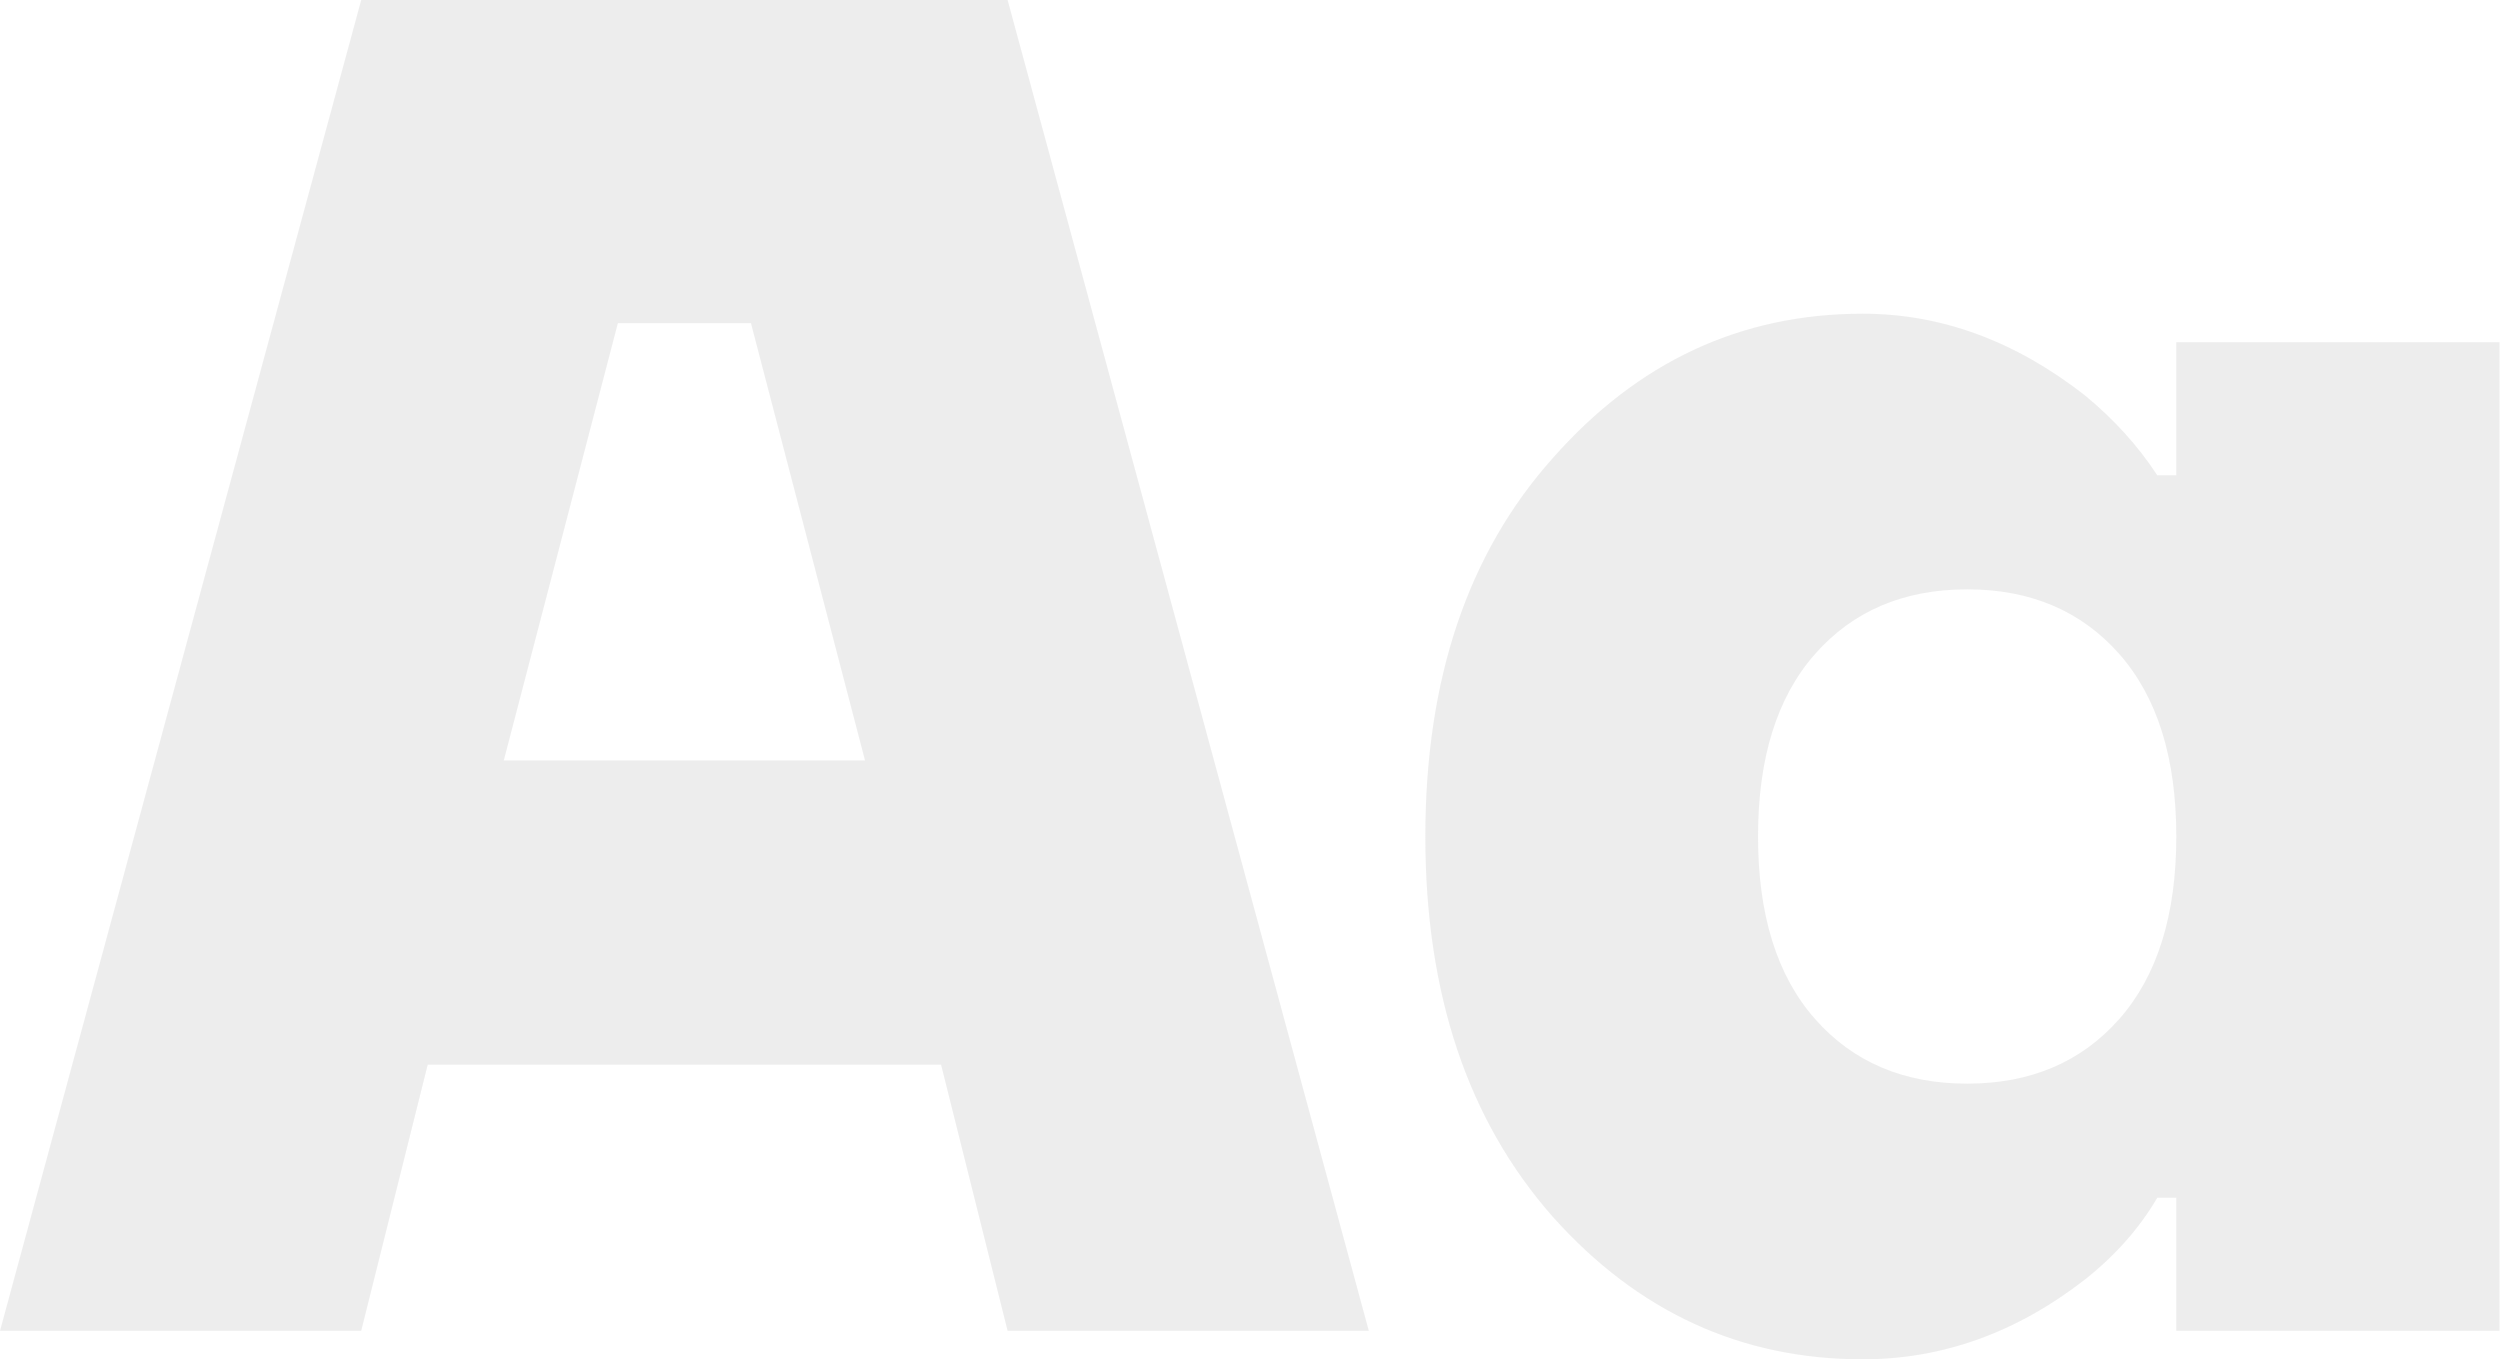 <?xml version="1.0" encoding="UTF-8"?> <svg xmlns="http://www.w3.org/2000/svg" width="526" height="286" viewBox="0 0 526 286" fill="none"> <g opacity="0.3"> <path d="M0 280L76 0H212L288 280H212L198 224H90L76 280H0ZM106 160H182L158 68H130L106 160Z" fill="#C4C4C4"></path> <path d="M326.691 256C308.824 235.733 299.891 209.067 299.891 176C299.891 142.933 308.824 116.4 326.691 96.4C344.557 76.133 366.291 66 391.891 66C408.424 66 424.024 71.733 438.691 83.2C444.824 88.267 449.891 93.867 453.891 100H457.891V72H525.891V280H457.891V252H453.891C450.157 258.4 445.091 264.133 438.691 269.2C424.291 280.4 408.691 286 391.891 286C366.291 286 344.557 276 326.691 256ZM381.891 137.6C373.891 146.667 369.891 159.467 369.891 176C369.891 192.533 373.891 205.333 381.891 214.4C389.891 223.467 400.557 228 413.891 228C427.224 228 437.891 223.467 445.891 214.4C453.891 205.333 457.891 192.533 457.891 176C457.891 159.467 453.891 146.667 445.891 137.6C437.891 128.533 427.224 124 413.891 124C400.557 124 389.891 128.533 381.891 137.6Z" fill="#C4C4C4"></path> </g> </svg> 